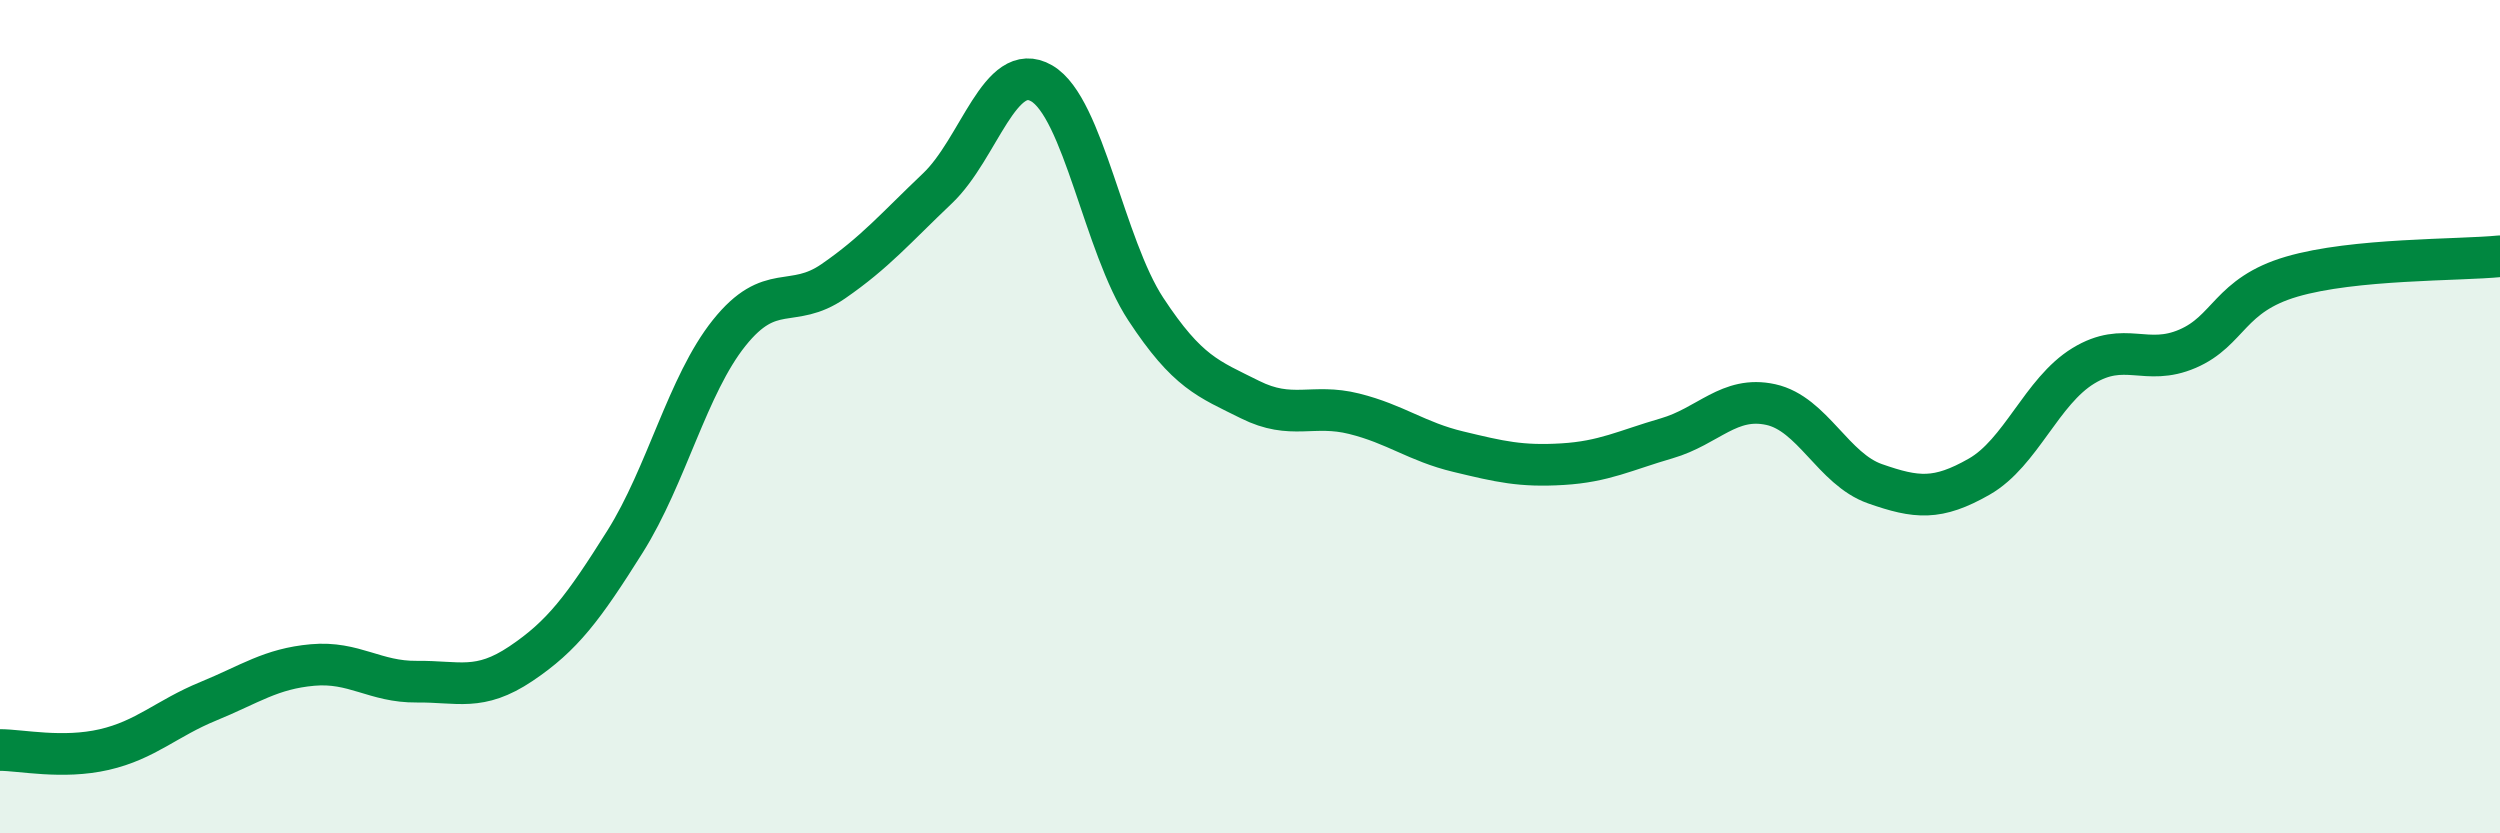 
    <svg width="60" height="20" viewBox="0 0 60 20" xmlns="http://www.w3.org/2000/svg">
      <path
        d="M 0,18 C 0.5,18 1.5,18.22 2.5,17.99 C 3.5,17.76 4,17.24 5,16.83 C 6,16.42 6.5,16.05 7.5,15.96 C 8.5,15.87 9,16.37 10,16.36 C 11,16.35 11.5,16.6 12.5,15.93 C 13.5,15.26 14,14.59 15,13 C 16,11.41 16.5,9.24 17.5,7.99 C 18.5,6.74 19,7.44 20,6.75 C 21,6.06 21.5,5.47 22.5,4.52 C 23.5,3.57 24,1.42 25,2 C 26,2.58 26.5,5.9 27.5,7.42 C 28.5,8.94 29,9.09 30,9.59 C 31,10.09 31.5,9.68 32.5,9.93 C 33.5,10.18 34,10.6 35,10.84 C 36,11.08 36.5,11.2 37.5,11.14 C 38.5,11.08 39,10.81 40,10.52 C 41,10.23 41.5,9.49 42.5,9.71 C 43.5,9.93 44,11.26 45,11.61 C 46,11.96 46.5,12.01 47.5,11.44 C 48.5,10.87 49,9.39 50,8.78 C 51,8.17 51.5,8.8 52.5,8.37 C 53.5,7.94 53.5,7.08 55,6.64 C 56.5,6.2 59,6.25 60,6.15L60 20L0 20Z"
        fill="#008740"
        opacity="0.1"
        stroke-linecap="round"
        stroke-linejoin="round"
      />
      <path
        d="M 0,18 C 0.5,18 1.5,18.22 2.5,17.99 C 3.5,17.76 4,17.24 5,16.83 C 6,16.42 6.5,16.05 7.5,15.96 C 8.5,15.87 9,16.37 10,16.36 C 11,16.35 11.5,16.6 12.5,15.93 C 13.5,15.26 14,14.59 15,13 C 16,11.41 16.5,9.24 17.5,7.99 C 18.5,6.74 19,7.44 20,6.75 C 21,6.06 21.5,5.47 22.5,4.52 C 23.5,3.57 24,1.42 25,2 C 26,2.58 26.5,5.9 27.5,7.42 C 28.5,8.94 29,9.09 30,9.59 C 31,10.09 31.5,9.68 32.5,9.93 C 33.5,10.18 34,10.6 35,10.84 C 36,11.08 36.5,11.2 37.5,11.14 C 38.5,11.08 39,10.81 40,10.52 C 41,10.23 41.5,9.49 42.5,9.71 C 43.5,9.93 44,11.26 45,11.61 C 46,11.96 46.5,12.01 47.5,11.44 C 48.5,10.87 49,9.39 50,8.78 C 51,8.17 51.5,8.8 52.5,8.37 C 53.5,7.94 53.5,7.08 55,6.64 C 56.5,6.2 59,6.25 60,6.15"
        stroke="#008740"
        stroke-width="1"
        fill="none"
        stroke-linecap="round"
        stroke-linejoin="round"
      />
    </svg>
  